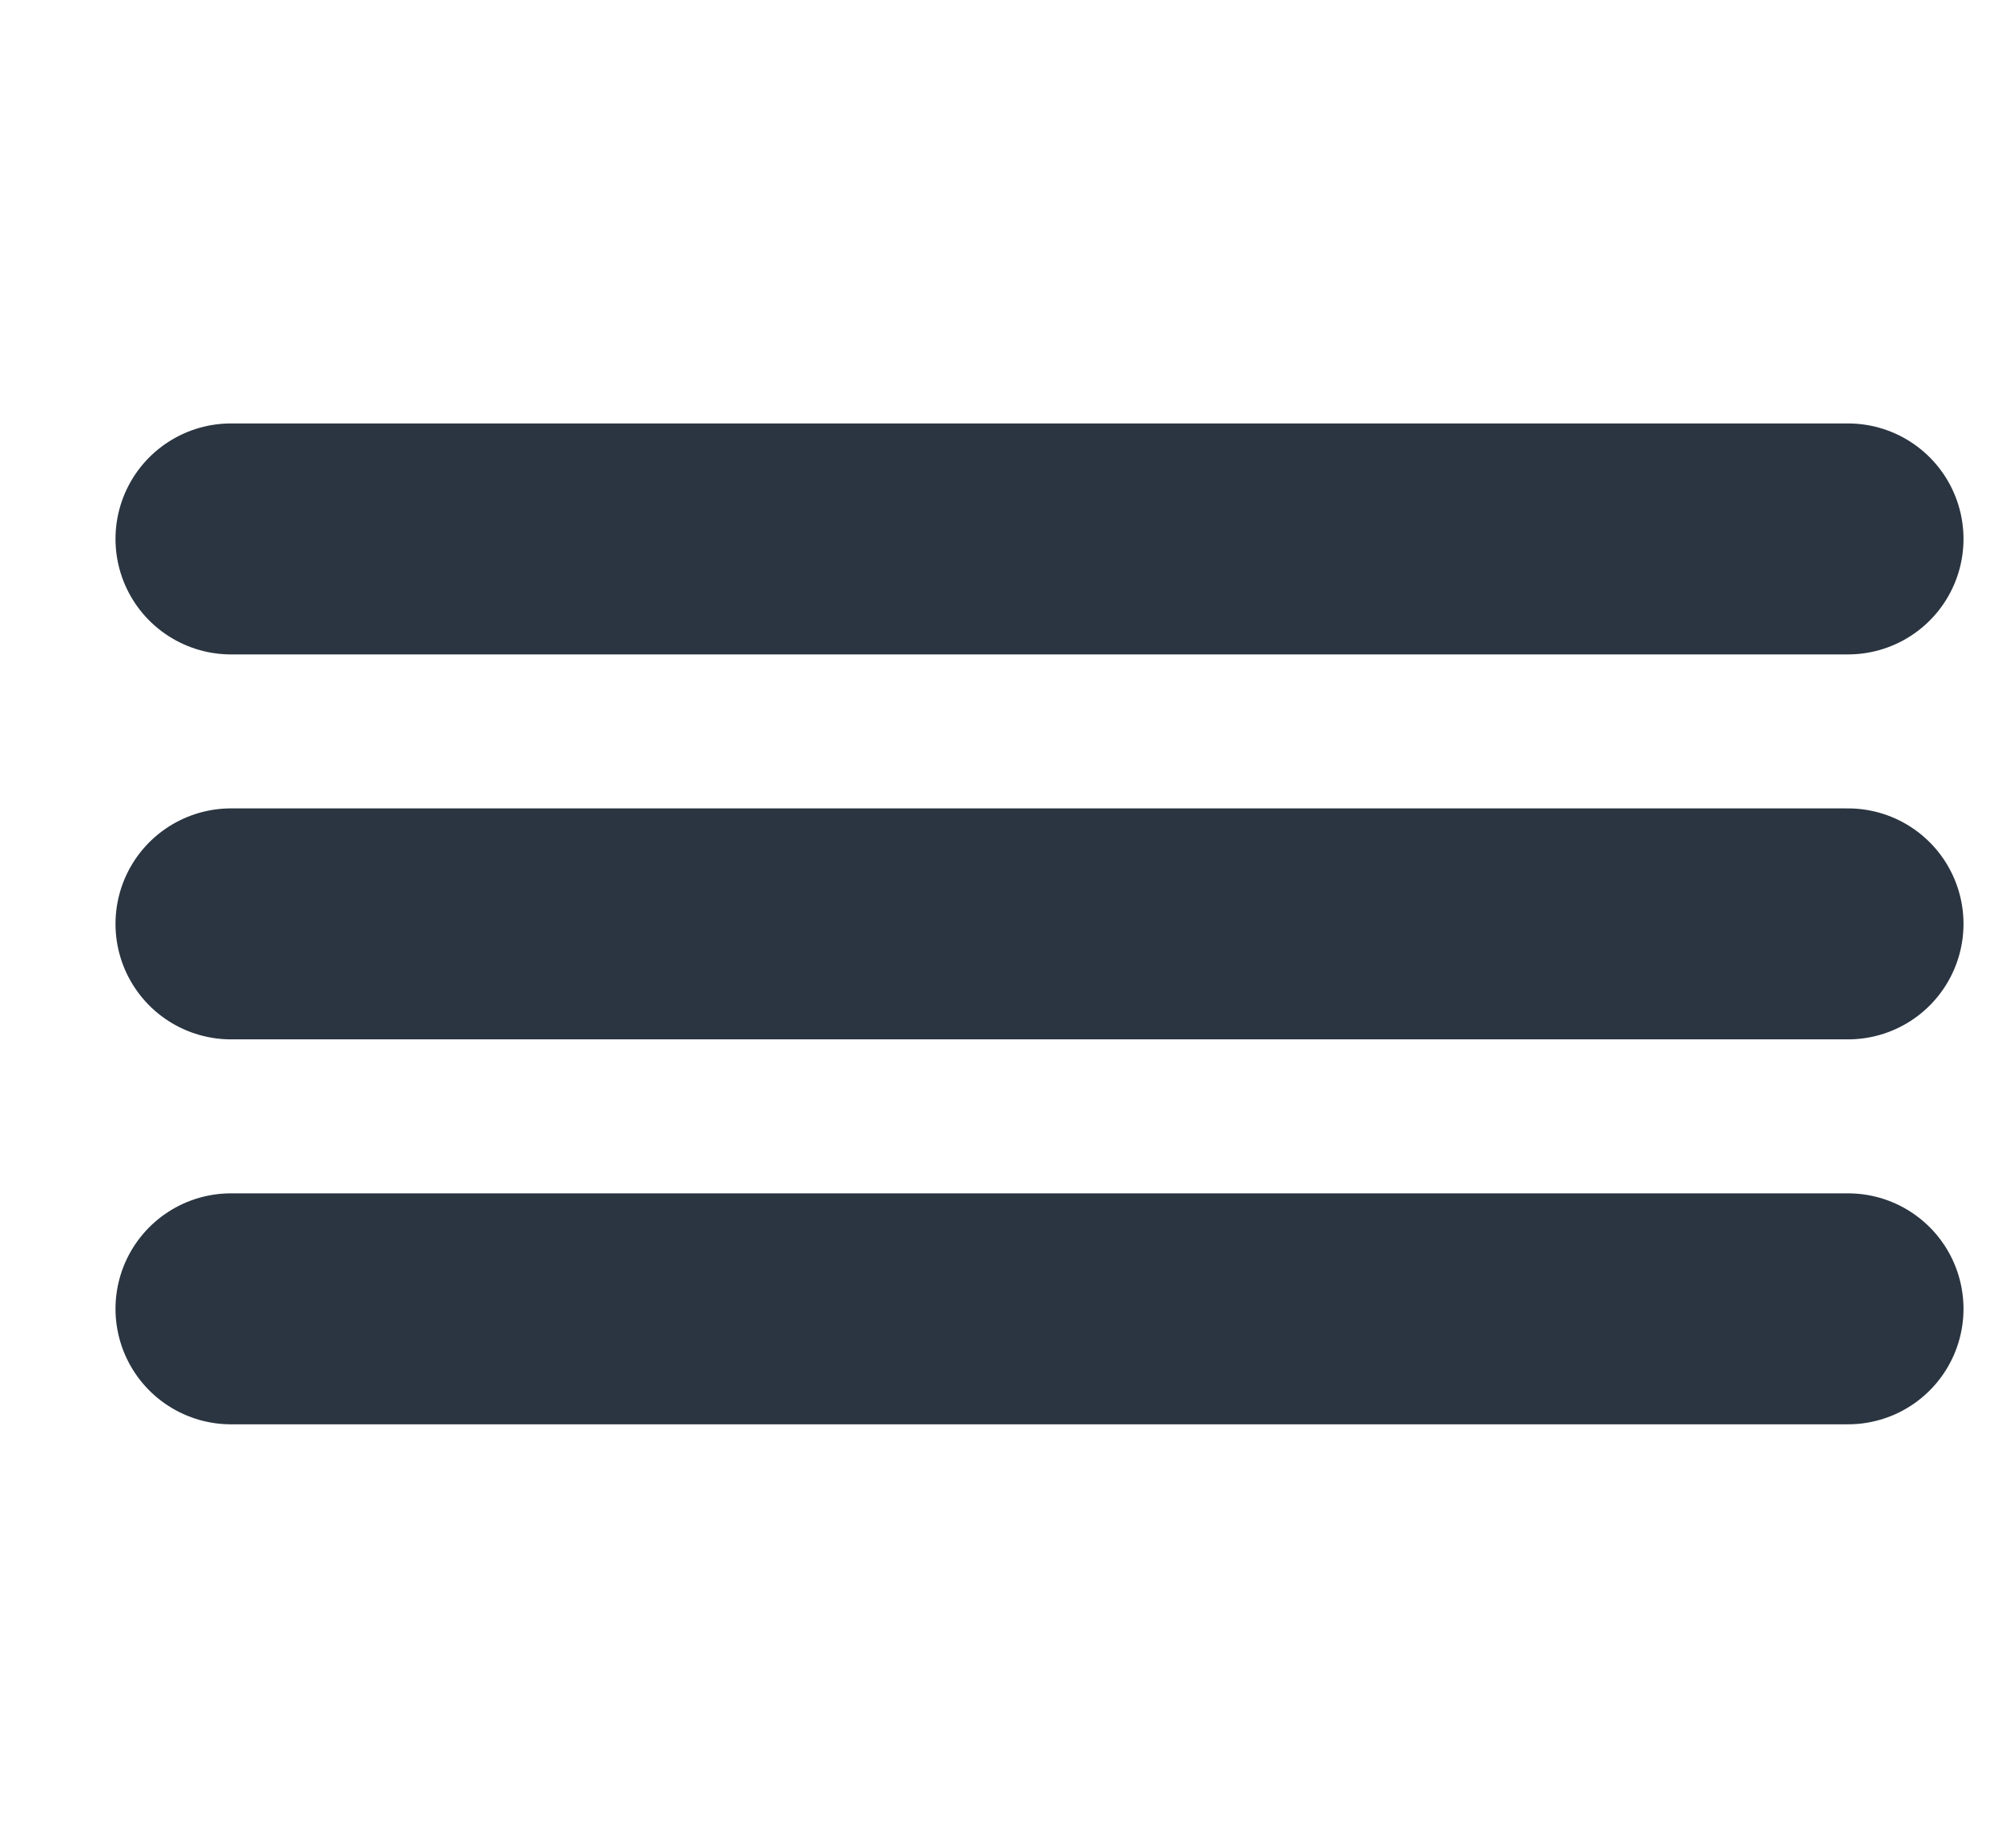 <?xml version="1.0" encoding="UTF-8"?> <svg xmlns="http://www.w3.org/2000/svg" width="26" height="24" viewBox="0 0 26 24" fill="none"><path d="M3 7H24" stroke="#2A3541" stroke-width="3" stroke-linecap="round"></path><path d="M3 12H24" stroke="#2A3541" stroke-width="3" stroke-linecap="round"></path><path d="M3 17H24" stroke="#2A3541" stroke-width="3" stroke-linecap="round"></path></svg> 